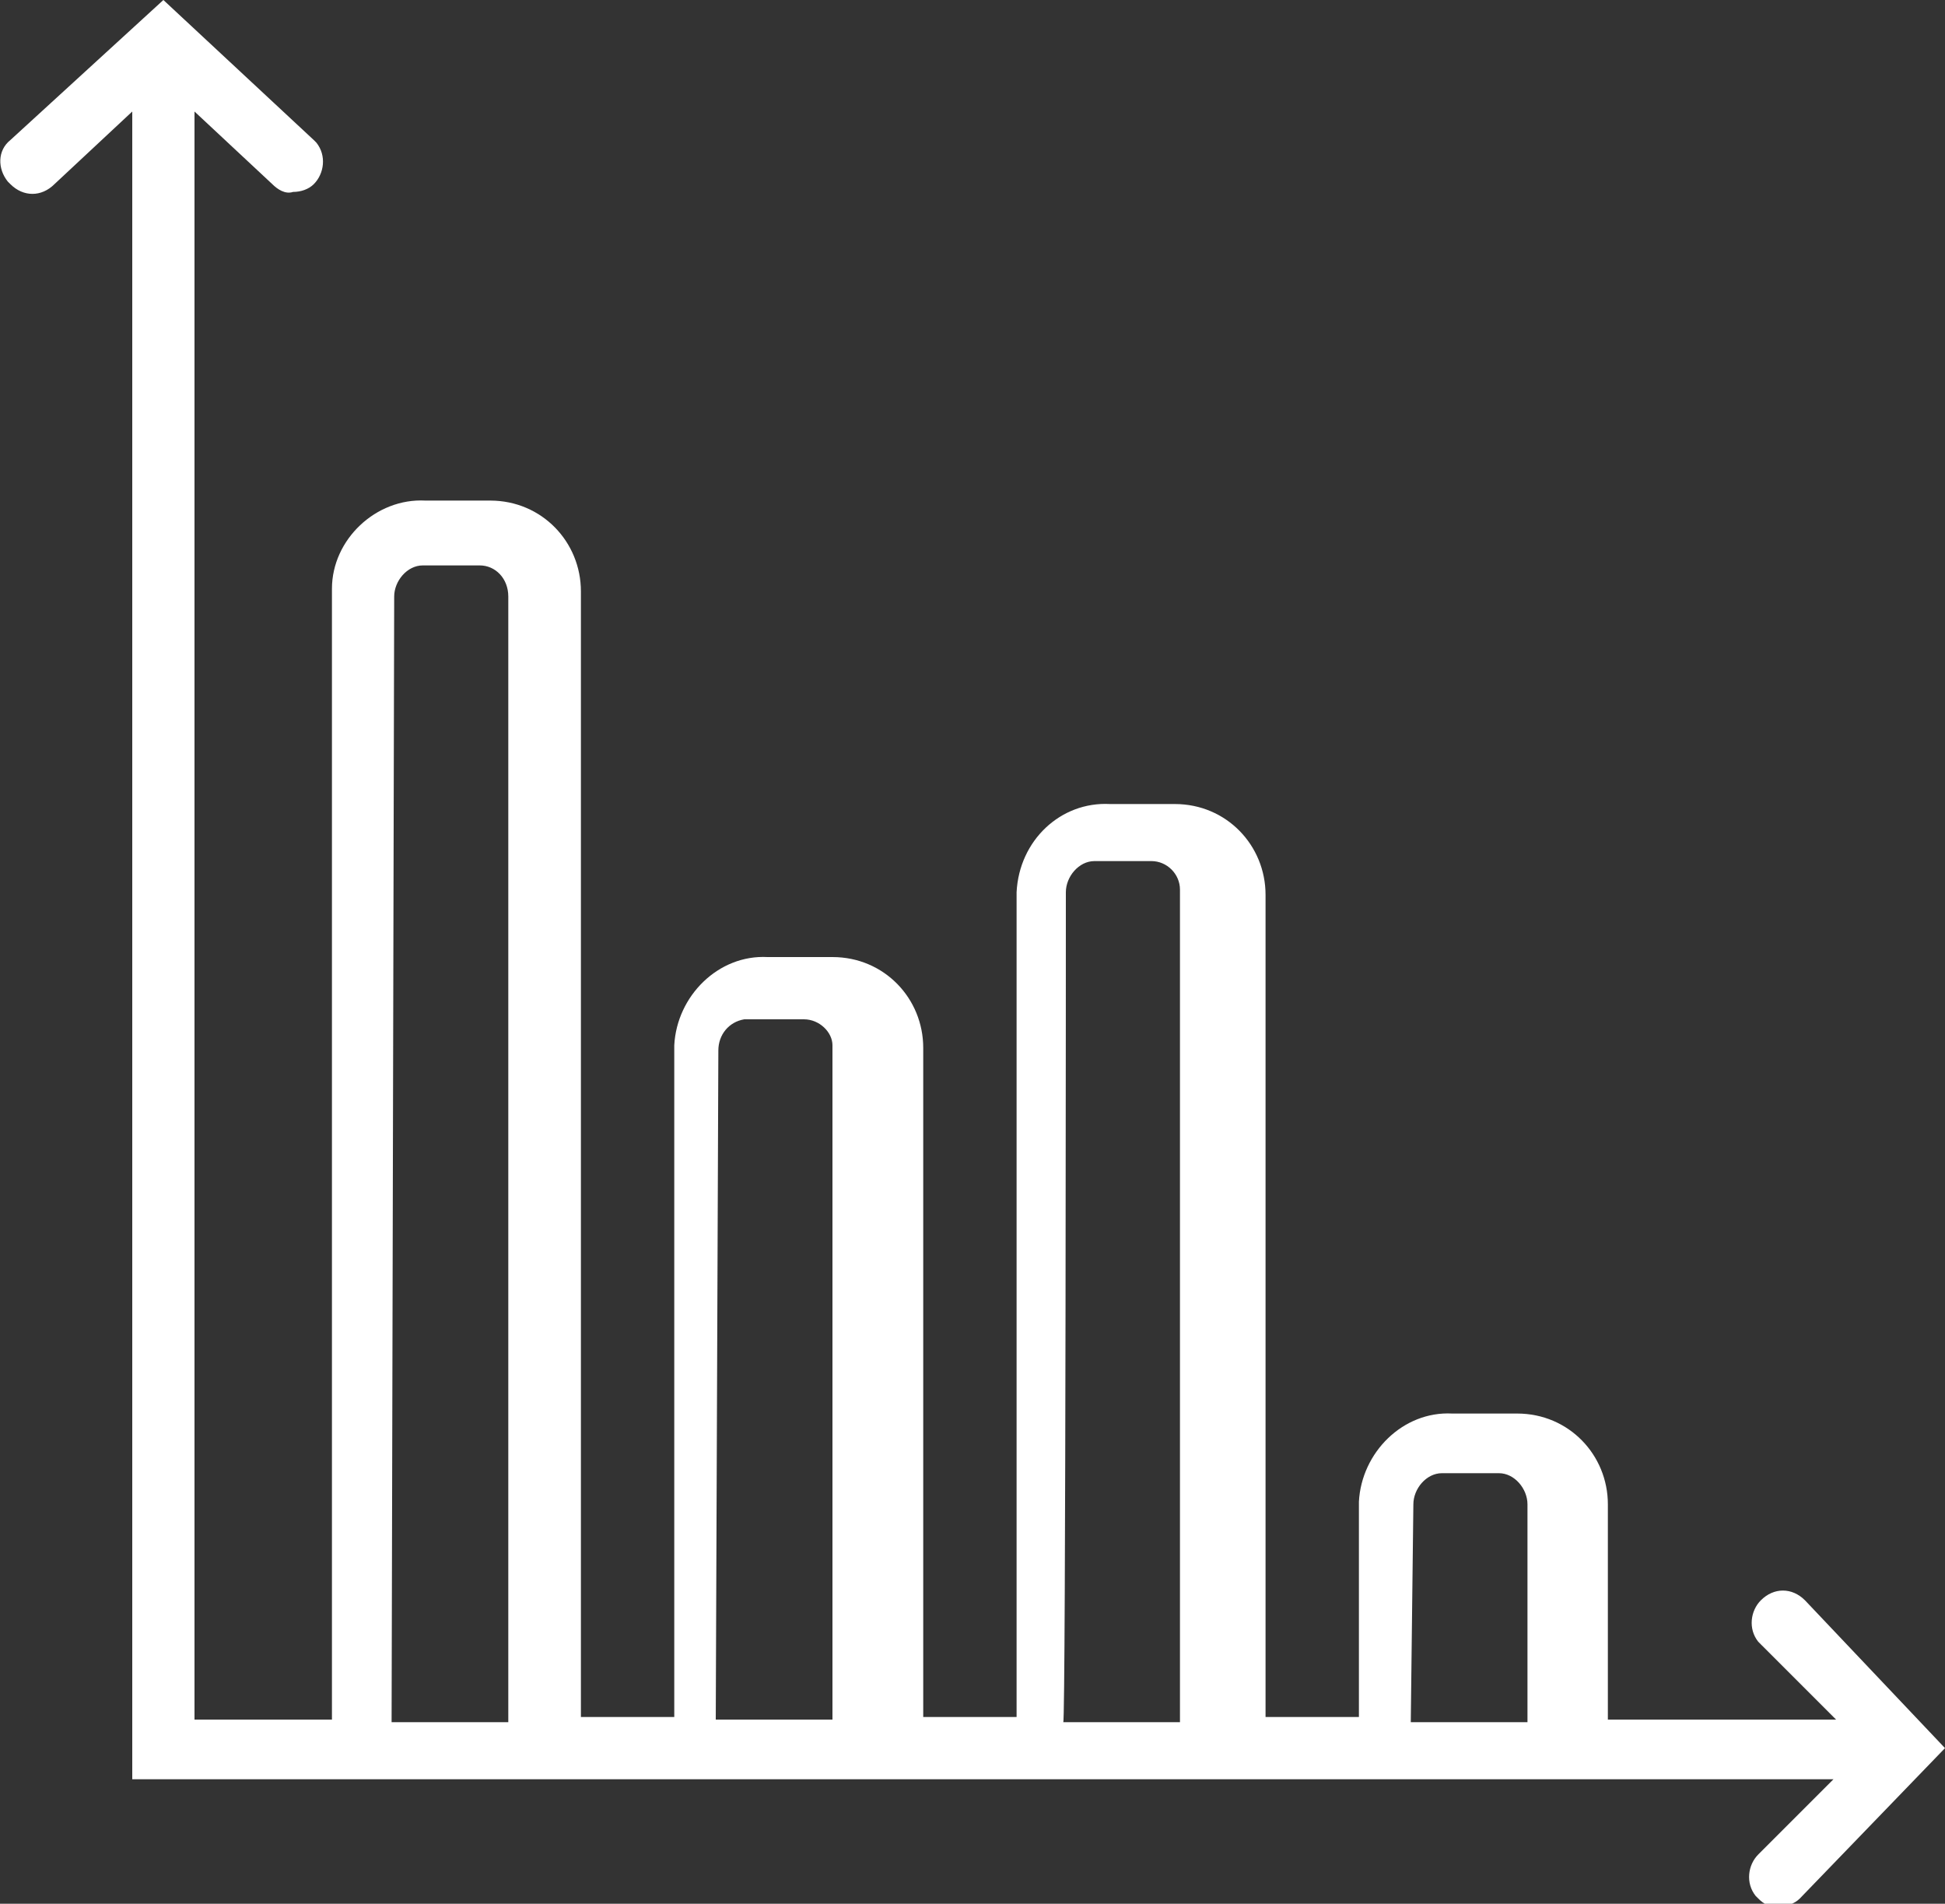 <?xml version="1.0" encoding="utf-8"?>
<!-- Generator: Adobe Illustrator 25.0.1, SVG Export Plug-In . SVG Version: 6.00 Build 0)  -->
<svg version="1.1" id="Ebene_1" xmlns="http://www.w3.org/2000/svg" xmlns:xlink="http://www.w3.org/1999/xlink" x="0px" y="0px"
	 viewBox="0 0 75 73.4" style="enable-background:new 0 0 75 73.4;" xml:space="preserve">
<rect x="0" y="0" width="75" height="73.4" fill="#333333" stroke="none"/>
<style type="text/css">
	.st0{fill:#FFFFFF;}
</style>
<path class="st0" d="M69.6,61.7c-0.5-0.5-1.2-0.5-1.7,0l0,0c-0.4,0.4-0.5,1.1-0.1,1.6c0,0,0,0,0.1,0.1l2.9,2.9H62V58
	c0-1.9-1.5-3.5-3.5-3.5h-0.1H56c-1.9-0.1-3.5,1.5-3.6,3.4V58v8.2h-3.6V34.5c0-1.9-1.5-3.5-3.5-3.5h-0.1h-2.4
	c-1.9-0.1-3.5,1.4-3.6,3.4v0.1v31.7h-3.6V40.4c0-1.9-1.5-3.5-3.5-3.5H32h-2.4c-1.9-0.1-3.5,1.5-3.6,3.4v0.1v25.8h-3.6V22.8
	c0-1.9-1.5-3.5-3.5-3.5h-0.1h-2.4c-1.9-0.1-3.6,1.5-3.6,3.4v0.1v43.5H7.5v-62l3,2.8c0.2,0.2,0.5,0.4,0.8,0.3c0.3,0,0.6-0.1,0.8-0.3
	c0.4-0.4,0.5-1.1,0.1-1.6c0,0,0,0-0.1-0.1L6.3,0L0.4,5.4C-0.1,5.8-0.1,6.5,0.3,7c0,0,0,0,0.1,0.1c0.5,0.5,1.2,0.5,1.7,0l0,0l3-2.8
	v64.3h65.6l-2.9,2.9c-0.4,0.4-0.5,1.1-0.1,1.6c0,0,0,0,0.1,0.1c0.2,0.2,0.5,0.4,0.8,0.3c0.3,0,0.6-0.1,0.8-0.3l5.6-5.8L69.6,61.7z
	 M54.5,58c0-0.6,0.5-1.2,1.1-1.2h2.2c0.6,0,1.1,0.6,1.1,1.2v8.4h-4.5L54.5,58L54.5,58z M41.1,34.4c0-0.6,0.5-1.2,1.1-1.2h2.2
	c0.6,0,1.1,0.5,1.1,1.1v0.1v32H41C41.1,66.4,41.1,34.4,41.1,34.4z M27.7,40.5c0-0.6,0.4-1.1,1-1.2h0.1H31c0.6,0,1.1,0.5,1.1,1v0.1
	v25.9h-4.5L27.7,40.5z M15.2,23c0-0.6,0.5-1.2,1.1-1.2h2.2c0.6,0,1.1,0.5,1.1,1.2v43.4h-4.5L15.2,23z"/>
</svg>
